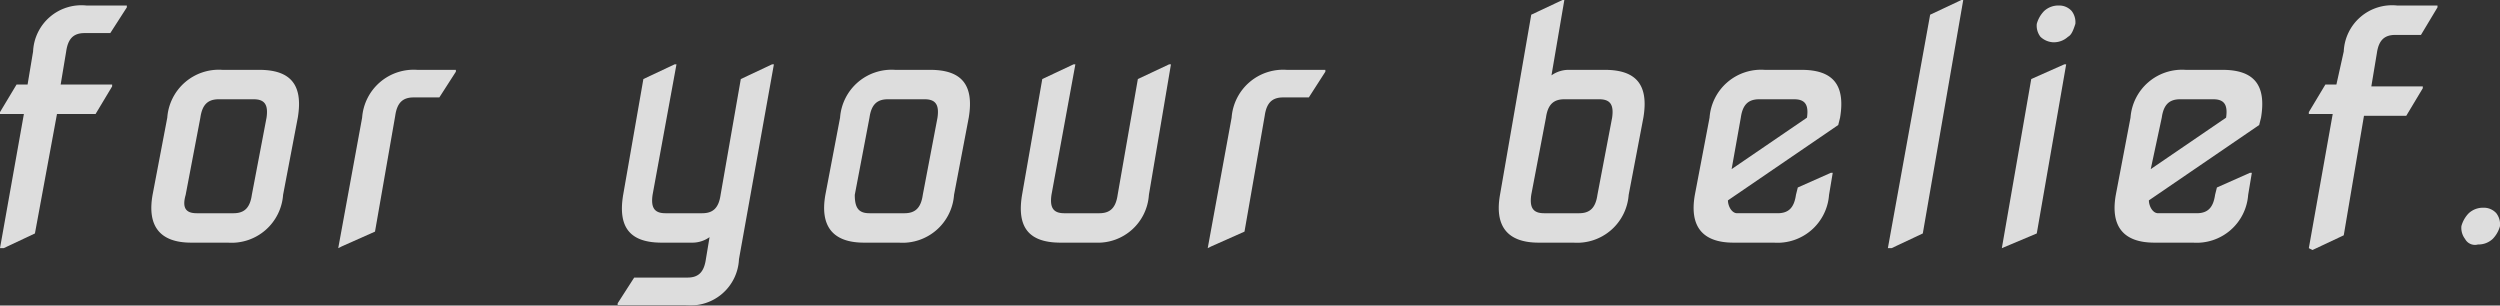 <svg xmlns="http://www.w3.org/2000/svg" viewBox="0 0 136 16.62"><rect x="0" y="0" width="136" height="16.62" fill="#333333" stroke="none"/><defs><style>.cls-1{opacity:0.9;}.cls-2{fill:#f0f0f0;}</style></defs><g id="レイヤー_2" data-name="レイヤー 2"><g id="レイヤー_1-2" data-name="レイヤー 1"><g class="cls-1"><path class="cls-2" d="M0,13.5,1.3,6.2H0V6.1L.9,4.6h.6l.3-1.8A2.63,2.63,0,0,1,4.7.3H6.9V.4L6,1.8H4.6c-.6,0-.9.3-1,1L3.3,4.6H6.1v.1L5.2,6.2H3.1L1.9,12.7l-1.7.8Z"/><path class="cls-2" d="M10.4,13.2c-1.7,0-2.4-.9-2.1-2.6l.8-4.2a2.81,2.81,0,0,1,3-2.6h2c1.7,0,2.4.8,2.1,2.6l-.8,4.2a2.81,2.81,0,0,1-3,2.6h-2Zm.3-1.6h2c.6,0,.9-.3,1-1l.8-4.2c.1-.7-.1-1-.7-1H11.9c-.6,0-.9.3-1,1l-.8,4.2C9.9,11.3,10.1,11.6,10.7,11.6Z"/><path class="cls-2" d="M18.4,13.5l1.3-7.1a2.81,2.81,0,0,1,3-2.6h2.1v.1l-.9,1.4H22.5c-.6,0-.9.3-1,1l-1.1,6.3-1.8.8Z"/><path class="cls-2" d="M36,13.2c-1.7,0-2.4-.8-2.1-2.6L35,4.3l1.7-.8h.1l-1.3,7.1c-.1.7.1,1,.7,1h2c.6,0,.9-.3,1-1l1.1-6.3L42,3.5h.1L40.2,14.1a2.63,2.63,0,0,1-2.9,2.5H33.6v-.1l.9-1.4h2.9c.6,0,.9-.3,1-1l.2-1.2a1.61,1.61,0,0,1-.9.3Z"/><path class="cls-2" d="M47,13.2c-1.7,0-2.4-.9-2.1-2.6l.8-4.2a2.81,2.81,0,0,1,3-2.6h1.9c1.7,0,2.4.8,2.1,2.6l-.8,4.2a2.81,2.81,0,0,1-3,2.6H47Zm.3-1.6h1.9c.6,0,.9-.3,1-1L51,6.4c.1-.7-.1-1-.7-1h-2c-.6,0-.9.3-1,1l-.8,4.2C46.5,11.3,46.7,11.6,47.3,11.6Z"/><path class="cls-2" d="M57.7,13.2c-1.7,0-2.4-.8-2.1-2.6l1.1-6.3,1.7-.8h.1l-1.3,7.1c-.1.7.1,1,.7,1h1.9c.6,0,.9-.3,1-1l1.1-6.3,1.7-.8h.1l-1.2,7.1a2.78,2.78,0,0,1-2.9,2.6H57.7Z"/><path class="cls-2" d="M65.7,13.5,67,6.4a2.81,2.81,0,0,1,3-2.6h2.1v.1l-.9,1.4H69.8c-.6,0-.9.3-1,1l-1.1,6.3-1.8.8Z"/><path class="cls-2" d="M83.7,13.2c-1.7,0-2.4-.9-2.1-2.6L83.3.8,85,0h.1l-.7,4.1a1.61,1.61,0,0,1,.9-.3h2c1.7,0,2.4.8,2.1,2.6l-.8,4.2a2.81,2.81,0,0,1-3,2.6H83.7Zm.3-1.6h1.9c.6,0,.9-.3,1-1l.8-4.2c.1-.7-.1-1-.7-1H85.1c-.6,0-.9.3-1,1l-.8,4.2C83.2,11.3,83.4,11.6,84,11.6Z"/><path class="cls-2" d="M94.3,13.2c-1.7,0-2.4-.9-2.1-2.6L93,6.4a2.81,2.81,0,0,1,3-2.6h2c1.7,0,2.4.8,2.1,2.6l-.1.4-6,4.1c0,.3.2.7.5.7h2.2c.6,0,.9-.3,1-1l.1-.4,1.8-.8h.1l-.2,1.2a2.81,2.81,0,0,1-3,2.6H94.3Zm-.1-4,4.1-2.8c.1-.7-.1-1-.7-1H95.7c-.6,0-.9.3-1,1Z"/><path class="cls-2" d="M102.7,13.5,105,.8l1.7-.8h.1l-2.2,12.7-1.7.8Z"/><path class="cls-2" d="M108.9,13.5l1.6-9.2,1.8-.8h.1l-1.6,9.2-1.9.8ZM111,2a1,1,0,0,1-.2-.7,1.61,1.61,0,0,1,.4-.7,1.14,1.14,0,0,1,.8-.3.91.91,0,0,1,.7.3,1,1,0,0,1,.2.7c-.1.3-.2.6-.4.7a1.14,1.14,0,0,1-.8.3A1.08,1.08,0,0,1,111,2Z"/><path class="cls-2" d="M117.2,13.2c-1.7,0-2.4-.9-2.1-2.6l.8-4.2a2.81,2.81,0,0,1,3-2.6h2c1.7,0,2.4.8,2.1,2.6l-.1.4-6,4.1c0,.3.2.7.5.7h2.1c.6,0,.9-.3,1-1l.1-.4,1.8-.8h.1l-.2,1.2a2.81,2.81,0,0,1-3,2.6h-2.1Zm-.2-4,4.1-2.8c.1-.7-.1-1-.7-1h-1.8c-.6,0-.9.3-1,1Z"/><path class="cls-2" d="M125.6,13.5l1.3-7.3h-1.3V6.1l.9-1.5h.6l.4-1.8A2.63,2.63,0,0,1,130.4.3h2.2V.4l-.9,1.5h-1.4c-.6,0-.9.3-1,1L129,4.7h2.8v.1l-.9,1.5h-2.3l-1.1,6.5-1.7.8Z"/><path class="cls-2" d="M134.1,13a1,1,0,0,1-.2-.7,1.61,1.61,0,0,1,.4-.7,1.14,1.14,0,0,1,.8-.3.91.91,0,0,1,.7.3,1,1,0,0,1,.2.7,1.61,1.61,0,0,1-.4.7,1.14,1.14,0,0,1-.8.3A.61.61,0,0,1,134.1,13Z"/></g></g></g></svg>
